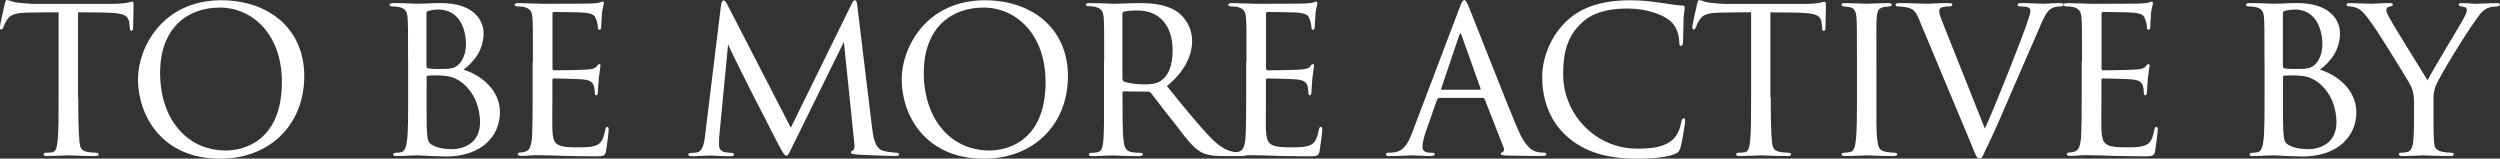<svg viewBox="0 0 283.72 18" xmlns="http://www.w3.org/2000/svg"><rect x="0" y="0" width="283.72" height="18" fill="#333333" stroke="none"/><g fill="#fff"><path d="m8.88 11.04c0 2.08.03 4 .13 4.99.08.65.14 1.03.81 1.19.32.08.84.11 1.05.11s.32.08.32.16c0 .13-.08.22-.35.22-1.38 0-2.97-.08-3.08-.08s-1.7.08-2.4.08c-.3 0-.41-.05-.41-.19 0-.08.08-.19.3-.19s.38 0 .59-.03c.51-.08.59-.41.7-1.32.11-.97.11-2.92.11-4.94v-9.64c-.89 0-2.32 0-3.4.03-1.73.03-2.11.3-2.48.86-.24.38-.35.7-.41.84-.08.19-.13.22-.24.22s-.12-.11-.12-.25c-.03-.16.38-1.94.54-2.67.08-.32.16-.43.24-.43.19 0 .7.24 1.19.3.95.11 1.7.14 1.73.14h8.85c.76 0 1.57-.05 1.94-.14.35-.08.43-.11.51-.11.11 0 .16.14.16.24 0 .76-.05 2.54-.05 2.75 0 .24-.11.32-.19.32-.13 0-.19-.11-.19-.32 0-.08 0-.11-.03-.38-.11-1.08-.46-1.35-3.19-1.38-1.03 0-1.86-.03-2.65-.03v9.64z"/><path d="m15.66 8.99c0-3.59 2.78-8.96 9.45-8.96 5.34 0 9.42 3.19 9.42 8.61s-3.81 9.37-9.56 9.37c-6.61 0-9.31-4.91-9.31-9.02zm16.33.32c0-5.43-3.35-8.45-7.04-8.45s-6.78 2.32-6.78 7.42 2.94 8.8 7.48 8.8c1.81 0 6.34-.92 6.34-7.77z"/><path d="m46.31 6.99c0-3.54 0-4.21-.05-4.94s-.24-1.11-1.05-1.27c-.22-.03-.59-.05-.65-.05-.24 0-.35-.08-.35-.19 0-.13.16-.19.41-.19 1.13 0 2.75.08 2.81.08.65 0 1.54-.08 2.59-.08 4.05 0 4.86 2.24 4.86 3.4 0 2-1.13 3.27-2.27 4.16 1.81.54 4.13 2.19 4.13 4.83s-2.02 5.02-6.13 5.02c-.43 0-.97-.05-1.67-.05-.76-.05-1.4-.08-1.51-.08-.84 0-1.54.08-2.43.08-.24 0-.38-.05-.38-.16 0-.08.03-.22.38-.22.19 0 .27 0 .49-.05.46-.08.62-.65.7-1.3.13-1 .13-2.83.13-4.94v-4.05zm2.1.49c0 .19.05.22.13.27.16.03.46.08 1.35.08 1.38 0 1.78-.08 2.29-.65.43-.51.7-1.27.7-2.16 0-1.86-.84-3.94-3.13-3.94-.22 0-.78.05-1.03.13-.24.05-.32.11-.32.24v6.02zm0 2.32c0 1.7 0 4.67.03 4.89.08 1.19.05 1.54.86 1.89.65.32 1.73.35 2 .35 1.16 0 3.18-.57 3.18-3.05 0-1.38-.49-3.46-2.32-4.7-.81-.49-1.29-.54-1.83-.59-.46-.05-1.4-.05-1.78 0-.08 0-.13.03-.13.16v1.05z"/><path d="m60.48 6.99c0-3.54 0-4.18-.05-4.91-.05-.76-.24-1.13-1.03-1.3-.16-.03-.43-.05-.65-.05-.19 0-.35-.08-.35-.16 0-.16.13-.22.41-.22.54 0 1.27.05 2.78.08.13 0 4.94 0 5.48-.03s.84-.05 1.05-.14c.16-.05.19-.08.3-.08.05 0 .11.05.11.19 0 .16-.16.54-.22 1.21-.03.46-.05.89-.08 1.4 0 .24-.05.4-.19.4s-.19-.11-.19-.3c-.03-.41-.11-.67-.19-.86-.16-.54-.41-.73-1.75-.81-.35-.03-3.02-.05-3.08-.05-.08 0-.13.05-.13.22v6.13c0 .16.03.27.16.27.32 0 3.08-.03 3.64-.08.62-.03 1.03-.11 1.24-.4.11-.16.19-.22.3-.22.05 0 .11.03.11.16s-.11.65-.19 1.43c-.08.76-.08 1.3-.11 1.65-.03.22-.08.3-.19.3-.14 0-.16-.16-.16-.35 0-.16-.03-.43-.08-.65-.11-.35-.27-.73-1.3-.81-.62-.05-2.81-.11-3.24-.11-.16 0-.19.08-.19.19v1.97c0 .84-.03 3.21 0 3.67.05 1 .19 1.51.76 1.75.4.19 1.05.24 1.97.24.51 0 1.38.03 2.05-.16.81-.24 1-.78 1.21-1.78.05-.27.13-.38.24-.38.16 0 .16.24.16.4 0 .19-.22 1.89-.3 2.35-.11.54-.3.59-1.19.59-1.78 0-2.54-.05-3.48-.05-.95-.03-2.19-.08-3.19-.08-.62 0-1.13.08-1.78.08-.24 0-.38-.05-.38-.19 0-.11.11-.19.24-.19.16 0 .35-.03.54-.08.49-.11.81-.46.86-2.13.03-.92.05-2.02.05-4.08v-4.05z"/><path d="m99.01 14.74c.08.65.24 2.16 1.3 2.4.46.11 1 .16 1.38.19.11 0 .35.03.35.16s-.11.22-.41.22c-.49 0-3.4-.11-4.26-.16-.59-.05-.81-.11-.81-.24 0-.08.11-.19.24-.24s.22-.38.16-.76l-1.19-11.55-5.72 11.61c-.51 1.05-.59 1.3-.84 1.3-.16 0-.3-.24-.81-1.16-.43-.78-2.59-5.1-2.75-5.34-.16-.32-2.81-5.56-3.02-6.13l-1 10.39c-.03.38-.03.62-.03 1.03 0 .3.13.7.67.81.3.05.49.05.76.08.22.03.27.11.27.16 0 .19-.16.22-.46.22-.86 0-2.02-.08-2.24-.08-.27 0-1.4.08-2.08.08-.24 0-.41-.03-.41-.22 0-.05.11-.16.35-.16.19 0 .22 0 .51-.03.65-.05.89-.7 1.03-1.78l1.81-14.82c.05-.46.16-.67.3-.67s.22.08.41.43l7.23 14.01 6.88-14c.13-.3.24-.46.4-.46s.24.24.27.67l1.7 14.04z"/><path d="m102.33 8.99c0-3.59 2.78-8.96 9.45-8.96 5.34 0 9.42 3.19 9.42 8.61s-3.81 9.37-9.56 9.37c-6.61 0-9.31-4.91-9.31-9.02zm16.33.32c0-5.43-3.35-8.45-7.04-8.45s-6.78 2.32-6.78 7.42 2.94 8.8 7.48 8.8c1.81 0 6.34-.92 6.34-7.77z"/><path d="m125.31 6.99c0-3.56 0-4.21-.05-4.94s-.24-1.13-1.08-1.3c-.16-.03-.43-.05-.65-.05-.19 0-.3-.05-.3-.16s.08-.19.32-.19c1.16 0 2.81.08 2.86.08.24 0 2.08-.08 2.83-.08 1.51 0 3.16.13 4.43 1.03.51.38 1.62 1.46 1.62 3.29 0 1.48-.73 3.37-2.86 5.1 1.97 2.43 3.59 4.43 4.97 5.86 1.3 1.32 2.11 1.54 2.86 1.65.19.03.76.05.84.05.22 0 .3.08.3.19 0 .13-.11.19-.49.19h-1.89c-1.27 0-1.86-.08-2.46-.32-1.13-.49-1.94-1.7-3.35-3.51-1.05-1.3-2.13-2.75-2.59-3.32-.11-.11-.16-.16-.32-.16l-2.78-.03c-.11 0-.13.03-.13.14v.38c0 2.16 0 4.13.13 5.1.08.65.16 1.19 1.05 1.3.27.03.57.05.78.05.24 0 .35.08.35.16 0 .13-.11.22-.38.22-1.4 0-2.92-.08-3.02-.08-.43 0-1.62.08-2.35.08-.27 0-.38-.05-.38-.22 0-.08.16-.16.32-.16.19 0 .38 0 .59-.05.46-.08.62-.38.7-1.03.14-.97.11-3.19.11-5.21v-4.05zm2.08 1.92c0 .14.03.27.13.32.35.19 1.43.35 2.4.35.57 0 1.24-.03 1.81-.4.81-.51 1.35-1.7 1.35-3.43 0-2.94-1.57-4.56-3.97-4.56-.67 0-1.24.05-1.57.13-.08.03-.16.11-.16.24v7.34z"/><path d="m141.46 6.99c0-3.54 0-4.18-.05-4.91-.05-.76-.24-1.13-1.03-1.3-.16-.03-.43-.05-.65-.05-.19 0-.35-.08-.35-.16 0-.16.13-.22.41-.22.54 0 1.27.05 2.78.08.13 0 4.94 0 5.48-.03s.84-.05 1.05-.14c.16-.05.19-.08.3-.08.05 0 .11.05.11.19 0 .16-.16.54-.22 1.21-.03.46-.05.89-.08 1.4 0 .24-.05.4-.19.4s-.19-.11-.19-.3c-.03-.41-.11-.67-.19-.86-.16-.54-.41-.73-1.75-.81-.35-.03-3.02-.05-3.08-.05-.08 0-.13.05-.13.22v6.13c0 .16.03.27.16.27.32 0 3.08-.03 3.64-.08.62-.03 1.03-.11 1.24-.4.11-.16.19-.22.3-.22.05 0 .11.03.11.16s-.11.65-.19 1.43c-.08.76-.08 1.3-.11 1.65-.03.22-.08.3-.19.3-.13 0-.16-.16-.16-.35 0-.16-.03-.43-.08-.65-.11-.35-.27-.73-1.3-.81-.62-.05-2.81-.11-3.24-.11-.16 0-.19.08-.19.19v1.97c0 .84-.03 3.21 0 3.67.05 1 .19 1.51.76 1.75.4.19 1.05.24 1.97.24.51 0 1.38.03 2.05-.16.81-.24 1-.78 1.21-1.78.05-.27.13-.38.24-.38.16 0 .16.24.16.4 0 .19-.22 1.89-.3 2.35-.11.54-.3.59-1.19.59-1.78 0-2.54-.05-3.48-.05-.95-.03-2.19-.08-3.19-.08-.62 0-1.13.08-1.78.08-.24 0-.38-.05-.38-.19 0-.11.11-.19.24-.19.16 0 .35-.03.54-.08.49-.11.81-.46.86-2.13.03-.92.05-2.02.05-4.08v-4.05z"/><path d="m163.35 11.12c-.13 0-.22.08-.27.22l-1.19 3.37c-.27.76-.46 1.48-.46 1.92 0 .49.3.7.89.7h.19c.24 0 .32.08.32.19 0 .13-.22.19-.4.19-.59 0-1.84-.08-2.13-.08-.27 0-1.46.08-2.59.08-.3 0-.43-.05-.43-.19 0-.11.11-.19.32-.19.13 0 .38 0 .54-.03 1.16-.11 1.62-1 2.08-2.13l5.4-14.23c.3-.78.38-.92.57-.92.13 0 .24.11.54.86.38.89 4.05 10.31 5.48 13.69.89 2.13 1.67 2.48 2.05 2.62.35.13.73.13.92.13s.32.05.32.19-.11.19-.41.19c-.27 0-2.29 0-4.1-.05-.51-.03-.67-.05-.67-.19 0-.08.08-.16.19-.19.11-.05.27-.19.11-.59l-2.13-5.43c-.05-.08-.11-.14-.22-.14h-4.91zm4.59-.94c.11 0 .11-.08.08-.16l-2.13-5.97c-.14-.38-.16-.38-.3 0l-2.02 5.97c-.05.11 0 .16.05.16z"/><path d="m177.91 15.55c-2.29-2-2.89-4.64-2.89-6.88 0-1.51.59-4.18 2.73-6.24 1.46-1.4 3.64-2.4 7.26-2.4 1.24 0 2.24.11 3.56.3.86.13 1.73.27 2.38.3.22 0 .24.13.24.27 0 .22-.08.46-.13 1.32-.03.76-.03 2.16-.05 2.48-.03.38-.08.51-.22.51-.19 0-.22-.16-.22-.51 0-.78-.38-1.84-1.05-2.35-.81-.7-2.7-1.38-4.78-1.38-3 0-4.37.84-5.18 1.57-1.75 1.59-2.16 3.54-2.16 5.91 0 4.48 3.64 8.42 8.39 8.42 1.83 0 3.18-.19 4.13-1.11.49-.51.76-1.19.89-1.94.05-.27.13-.4.3-.4.13 0 .13.19.13.38 0 .22-.35 2.4-.54 3-.16.43-.24.51-.62.67-.95.41-2.75.54-4.27.54-3.56 0-5.99-.81-7.91-2.46z"/><path d="m200.96 11.04c0 2.08.03 4 .13 4.99.08.65.14 1.03.81 1.19.32.08.84.11 1.05.11s.32.08.32.16c0 .13-.08.22-.35.22-1.38 0-2.97-.08-3.08-.08s-1.7.08-2.4.08c-.3 0-.41-.05-.41-.19 0-.08.08-.19.3-.19s.38 0 .59-.03c.51-.08.59-.41.7-1.32.11-.97.11-2.92.11-4.94v-9.64c-.89 0-2.32 0-3.4.03-1.73.03-2.11.3-2.48.86-.24.38-.35.7-.41.84-.08.19-.13.22-.24.22s-.14-.11-.14-.24c-.03-.16.38-1.94.54-2.67.08-.32.16-.43.24-.43.19 0 .7.24 1.19.3.95.11 1.7.14 1.73.14h8.85c.76 0 1.57-.05 1.94-.14.35-.08.43-.11.51-.11.11 0 .16.14.16.24 0 .76-.05 2.54-.05 2.75 0 .24-.11.32-.19.32-.13 0-.19-.11-.19-.32 0-.08 0-.11-.03-.38-.11-1.08-.46-1.35-3.19-1.38-1.03 0-1.86-.03-2.65-.03v9.64z"/><path d="m210.74 6.99c0-3.56 0-4.21-.05-4.94s-.22-1.13-.78-1.24c-.27-.05-.46-.05-.62-.08-.19-.03-.3-.08-.3-.19 0-.13.11-.19.4-.19.84 0 2.38.08 2.46.08.11 0 1.67-.08 2.43-.08.27 0 .41.05.41.19 0 .11-.08.16-.3.19-.16.03-.3.03-.49.05-.78.11-.86.51-.92 1.3-.05.73-.03 1.35-.03 4.91v4.05c0 2.08-.03 3.97.11 4.94.11.78.22 1.08.92 1.24.35.08.92.11 1.03.11.24.03.3.08.3.19s-.11.19-.38.19c-1.38 0-2.94-.08-3.08-.08-.08 0-1.67.08-2.43.08-.24 0-.43-.05-.43-.19 0-.11.11-.19.35-.19.13 0 .43-.03.65-.08.46-.11.54-.65.62-1.3.13-.97.13-2.89.13-4.91z"/><path d="m217.95 2.56c-.54-1.27-.73-1.59-1.7-1.75-.38-.05-.67-.08-.81-.08-.22 0-.32-.08-.32-.19 0-.13.19-.19.43-.19 1.24 0 2.81.08 3.08.08.24 0 1.51-.08 2.51-.08.32 0 .43.05.43.16 0 .13-.11.22-.41.22-.38 0-.62.05-.84.13-.24.14-.24.3-.24.46 0 .19.16.7.43 1.35l4.75 11.93c1.35-3 4.45-10.82 4.94-12.44.13-.35.22-.7.22-.89 0-.16-.03-.35-.24-.43-.22-.08-.57-.11-.86-.11-.19 0-.35-.05-.35-.16 0-.13.08-.22.4-.22.97 0 2.27.08 2.56.08.11 0 1.19-.08 1.86-.08.27 0 .41.05.41.16 0 .13-.11.22-.3.22-.32 0-.67 0-1.16.27-.3.22-.62.54-1.27 2.11-.13.32-1.48 3.43-2.7 6.21-1.43 3.35-2.54 5.88-3 6.8-.73 1.48-.81 1.89-1.08 1.89-.32 0-.46-.32-.92-1.51l-5.83-13.93z"/><path d="m236.28 6.99c0-3.54 0-4.18-.05-4.91-.05-.76-.24-1.13-1.03-1.3-.16-.03-.43-.05-.65-.05-.19 0-.35-.08-.35-.16 0-.16.13-.22.41-.22.54 0 1.27.05 2.78.08.13 0 4.94 0 5.48-.03s.84-.05 1.05-.14c.16-.05.19-.08.3-.08.05 0 .11.05.11.19 0 .16-.16.54-.22 1.21-.03.46-.05.89-.08 1.4 0 .24-.05.4-.19.4s-.19-.11-.19-.3c-.03-.41-.11-.67-.19-.86-.16-.54-.41-.73-1.75-.81-.35-.03-3.02-.05-3.08-.05-.08 0-.13.05-.13.22v6.13c0 .16.03.27.16.27.32 0 3.08-.03 3.64-.08.62-.03 1.03-.11 1.24-.4.11-.16.19-.22.3-.22.05 0 .11.03.11.16s-.11.65-.19 1.43c-.08.76-.08 1.3-.11 1.65-.03.22-.08.3-.19.3-.13 0-.16-.16-.16-.35 0-.16-.03-.43-.08-.65-.11-.35-.27-.73-1.3-.81-.62-.05-2.81-.11-3.24-.11-.16 0-.19.08-.19.19v1.97c0 .84-.03 3.21 0 3.67.05 1 .19 1.51.76 1.75.4.19 1.05.24 1.97.24.51 0 1.38.03 2.05-.16.81-.24 1-.78 1.21-1.78.05-.27.13-.38.24-.38.16 0 .16.24.16.4 0 .19-.22 1.89-.3 2.35-.11.54-.3.59-1.19.59-1.78 0-2.54-.05-3.48-.05-.95-.03-2.19-.08-3.19-.08-.62 0-1.13.08-1.78.08-.24 0-.38-.05-.38-.19 0-.11.11-.19.24-.19.16 0 .35-.03.54-.08.49-.11.81-.46.86-2.13.03-.92.05-2.02.05-4.08v-4.05z"/><path d="m256.99 6.99c0-3.54 0-4.21-.05-4.94s-.24-1.11-1.05-1.27c-.22-.03-.59-.05-.65-.05-.24 0-.35-.08-.35-.19 0-.13.16-.19.41-.19 1.13 0 2.75.08 2.81.08.65 0 1.54-.08 2.59-.08 4.05 0 4.86 2.24 4.86 3.4 0 2-1.13 3.27-2.27 4.16 1.81.54 4.13 2.19 4.13 4.83s-2.02 5.02-6.13 5.02c-.43 0-.97-.05-1.67-.05-.76-.05-1.4-.08-1.51-.08-.84 0-1.54.08-2.43.08-.24 0-.38-.05-.38-.16 0-.08.03-.22.38-.22.19 0 .27 0 .49-.05.46-.08.62-.65.7-1.3.13-1 .13-2.83.13-4.94v-4.05zm2.1.49c0 .19.05.22.13.27.16.03.46.08 1.35.08 1.38 0 1.78-.08 2.29-.65.43-.51.7-1.27.7-2.16 0-1.86-.84-3.94-3.13-3.94-.22 0-.78.05-1.03.13-.24.05-.32.11-.32.24v6.02zm0 2.32c0 1.7 0 4.67.03 4.89.08 1.19.05 1.54.86 1.89.65.32 1.73.35 2 .35 1.16 0 3.18-.57 3.18-3.05 0-1.38-.49-3.46-2.32-4.7-.81-.49-1.29-.54-1.83-.59-.46-.05-1.4-.05-1.78 0-.08 0-.13.03-.13.16v1.05z"/><path d="m273.97 11.82c0-1.3-.19-1.78-.59-2.48-.16-.3-3.29-5.4-4.13-6.56-.73-1.03-1-1.35-1.38-1.65-.38-.27-.73-.38-1.27-.4-.16 0-.3-.08-.3-.22 0-.08.11-.16.32-.16.43 0 2.48.08 2.54.08.16 0 1.05-.08 2.05-.08.27 0 .35.08.35.16 0 .11-.08.16-.3.22-.38.08-.43.22-.43.43 0 .27.16.54.35.89.35.67 3.91 6.4 4.32 7.07.43-.94 3.46-5.88 3.83-6.56.51-.89.62-1.13.62-1.43 0-.35-.32-.35-.62-.4-.22-.03-.3-.11-.3-.22 0-.08.05-.16.32-.16.65 0 1.21.08 1.65.08.35 0 1.92-.08 2.38-.08.24 0 .32.08.32.16 0 .13-.13.22-.32.22-.57.03-.97.08-1.35.35-.41.27-.57.51-1 1.11-1.57 2.16-4.18 6.56-4.59 7.5-.32.84-.27 1.43-.27 2.13v1.97c0 .19 0 1.19.05 2.16.05.65.11 1.11.95 1.27.35.08.81.11 1 .11.22 0 .3.08.3.16 0 .13-.08.22-.32.22-1.35 0-3.02-.08-3.1-.08-.05 0-1.67.08-2.43.08-.27 0-.38-.08-.38-.22 0-.08.08-.16.27-.16.22 0 .46-.03.67-.08.46-.08.65-.65.7-1.3.08-.97.08-1.94.08-2.16v-1.97z"/></g></svg>